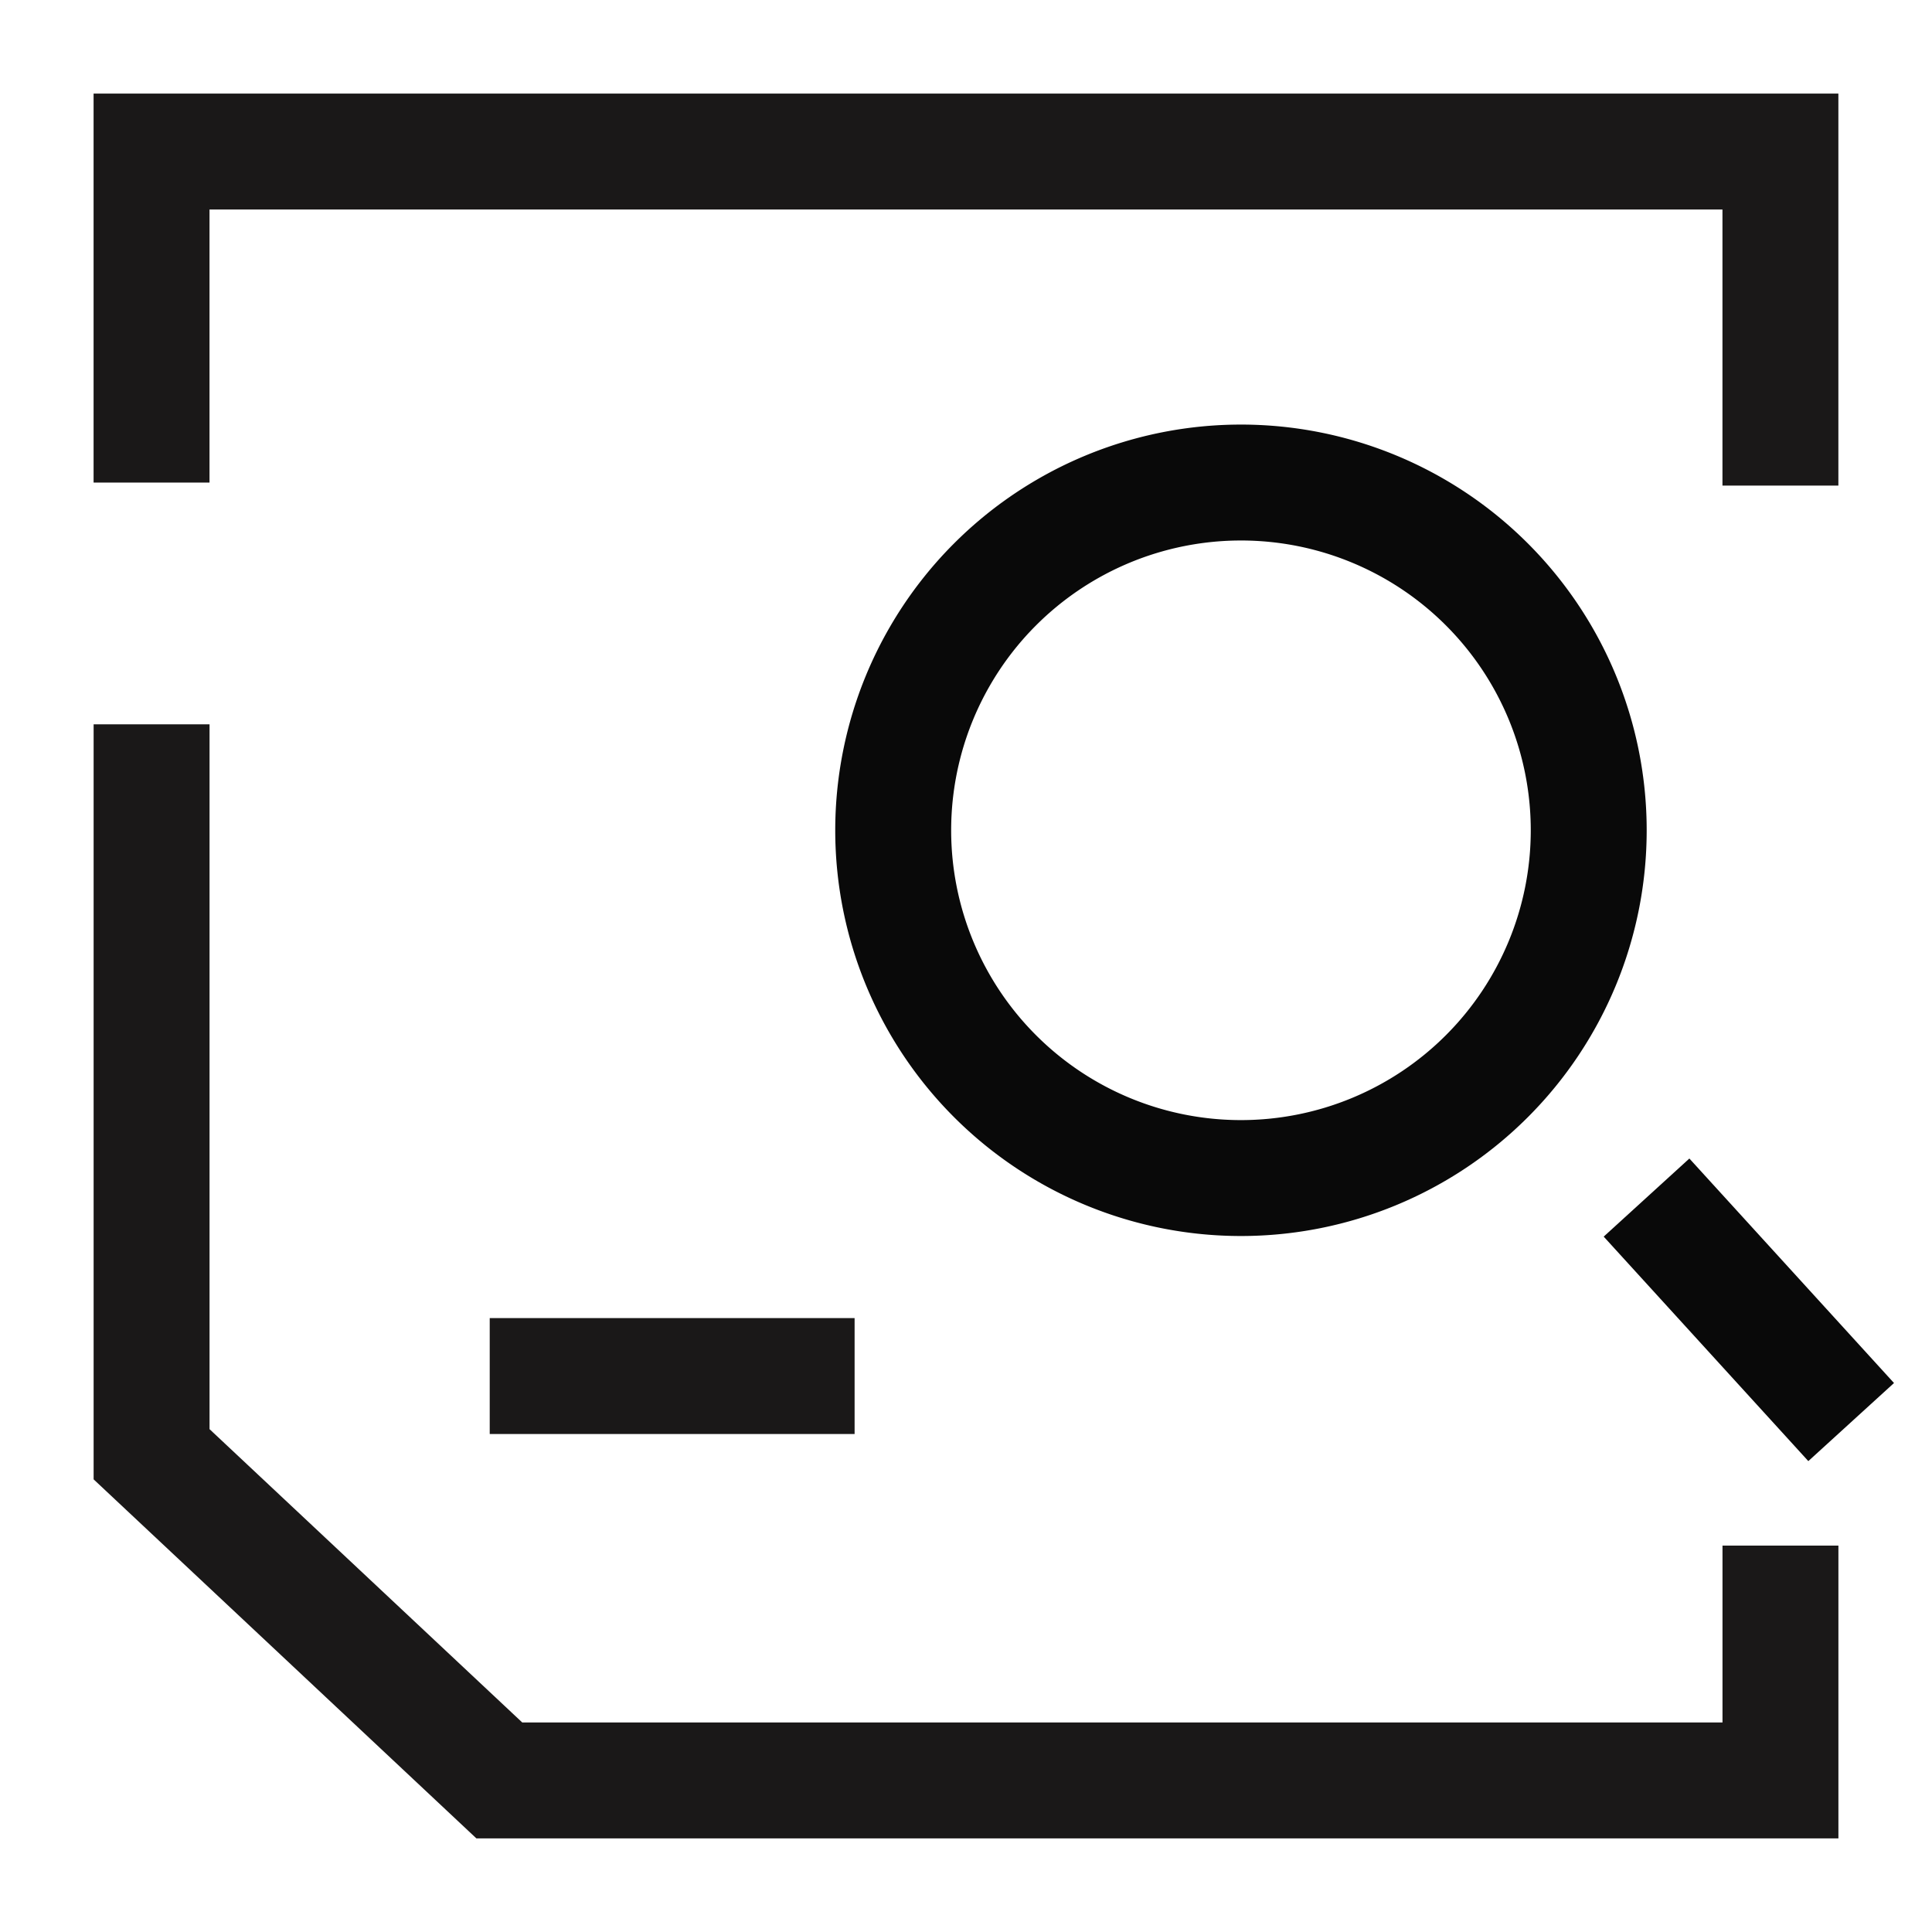 <svg id="Usability_testing" data-name="Usability testing" xmlns="http://www.w3.org/2000/svg" xmlns:xlink="http://www.w3.org/1999/xlink" width="50" height="50" viewBox="0 0 50 50">
  <defs>
    <clipPath id="clip-path">
      <rect id="Rectangle_61121" data-name="Rectangle 61121" width="50" height="50" fill="none" stroke="#707070" stroke-width="3"/>
    </clipPath>
  </defs>
  <g id="Group_136319" data-name="Group 136319" clip-path="url(#clip-path)">
    <line id="Line_2786" data-name="Line 2786" x2="5.296" y2="5.81" transform="translate(42.612 30.993)" fill="none" stroke="#090909" stroke-width="3"/>
    <path id="Path_130904" data-name="Path 130904" d="M31.117,11.489a9,9,0,1,1-9,9.007A9,9,0,0,1,31.117,11.489Z" transform="translate(0.999 0.999)" fill="none" stroke="#090909" stroke-miterlimit="4.001" stroke-width="3"/>
    <path id="Path_130915" data-name="Path 130915" d="M0,0H9.443" transform="translate(12.674 35.612)" fill="none" stroke="#1a1818" stroke-width="3"/>
    <path id="Path_130905" data-name="Path 130905" d="M3.922,12.489V3.922H46.077v8.645" fill="none" stroke="#1a1818" stroke-width="3"/>
    <path id="Path_130906" data-name="Path 130906" d="M46.078,40v6.078H12.923l-9-8.442V18.745" fill="none" stroke="#1a1818" stroke-width="3"/>
  </g>
</svg>

